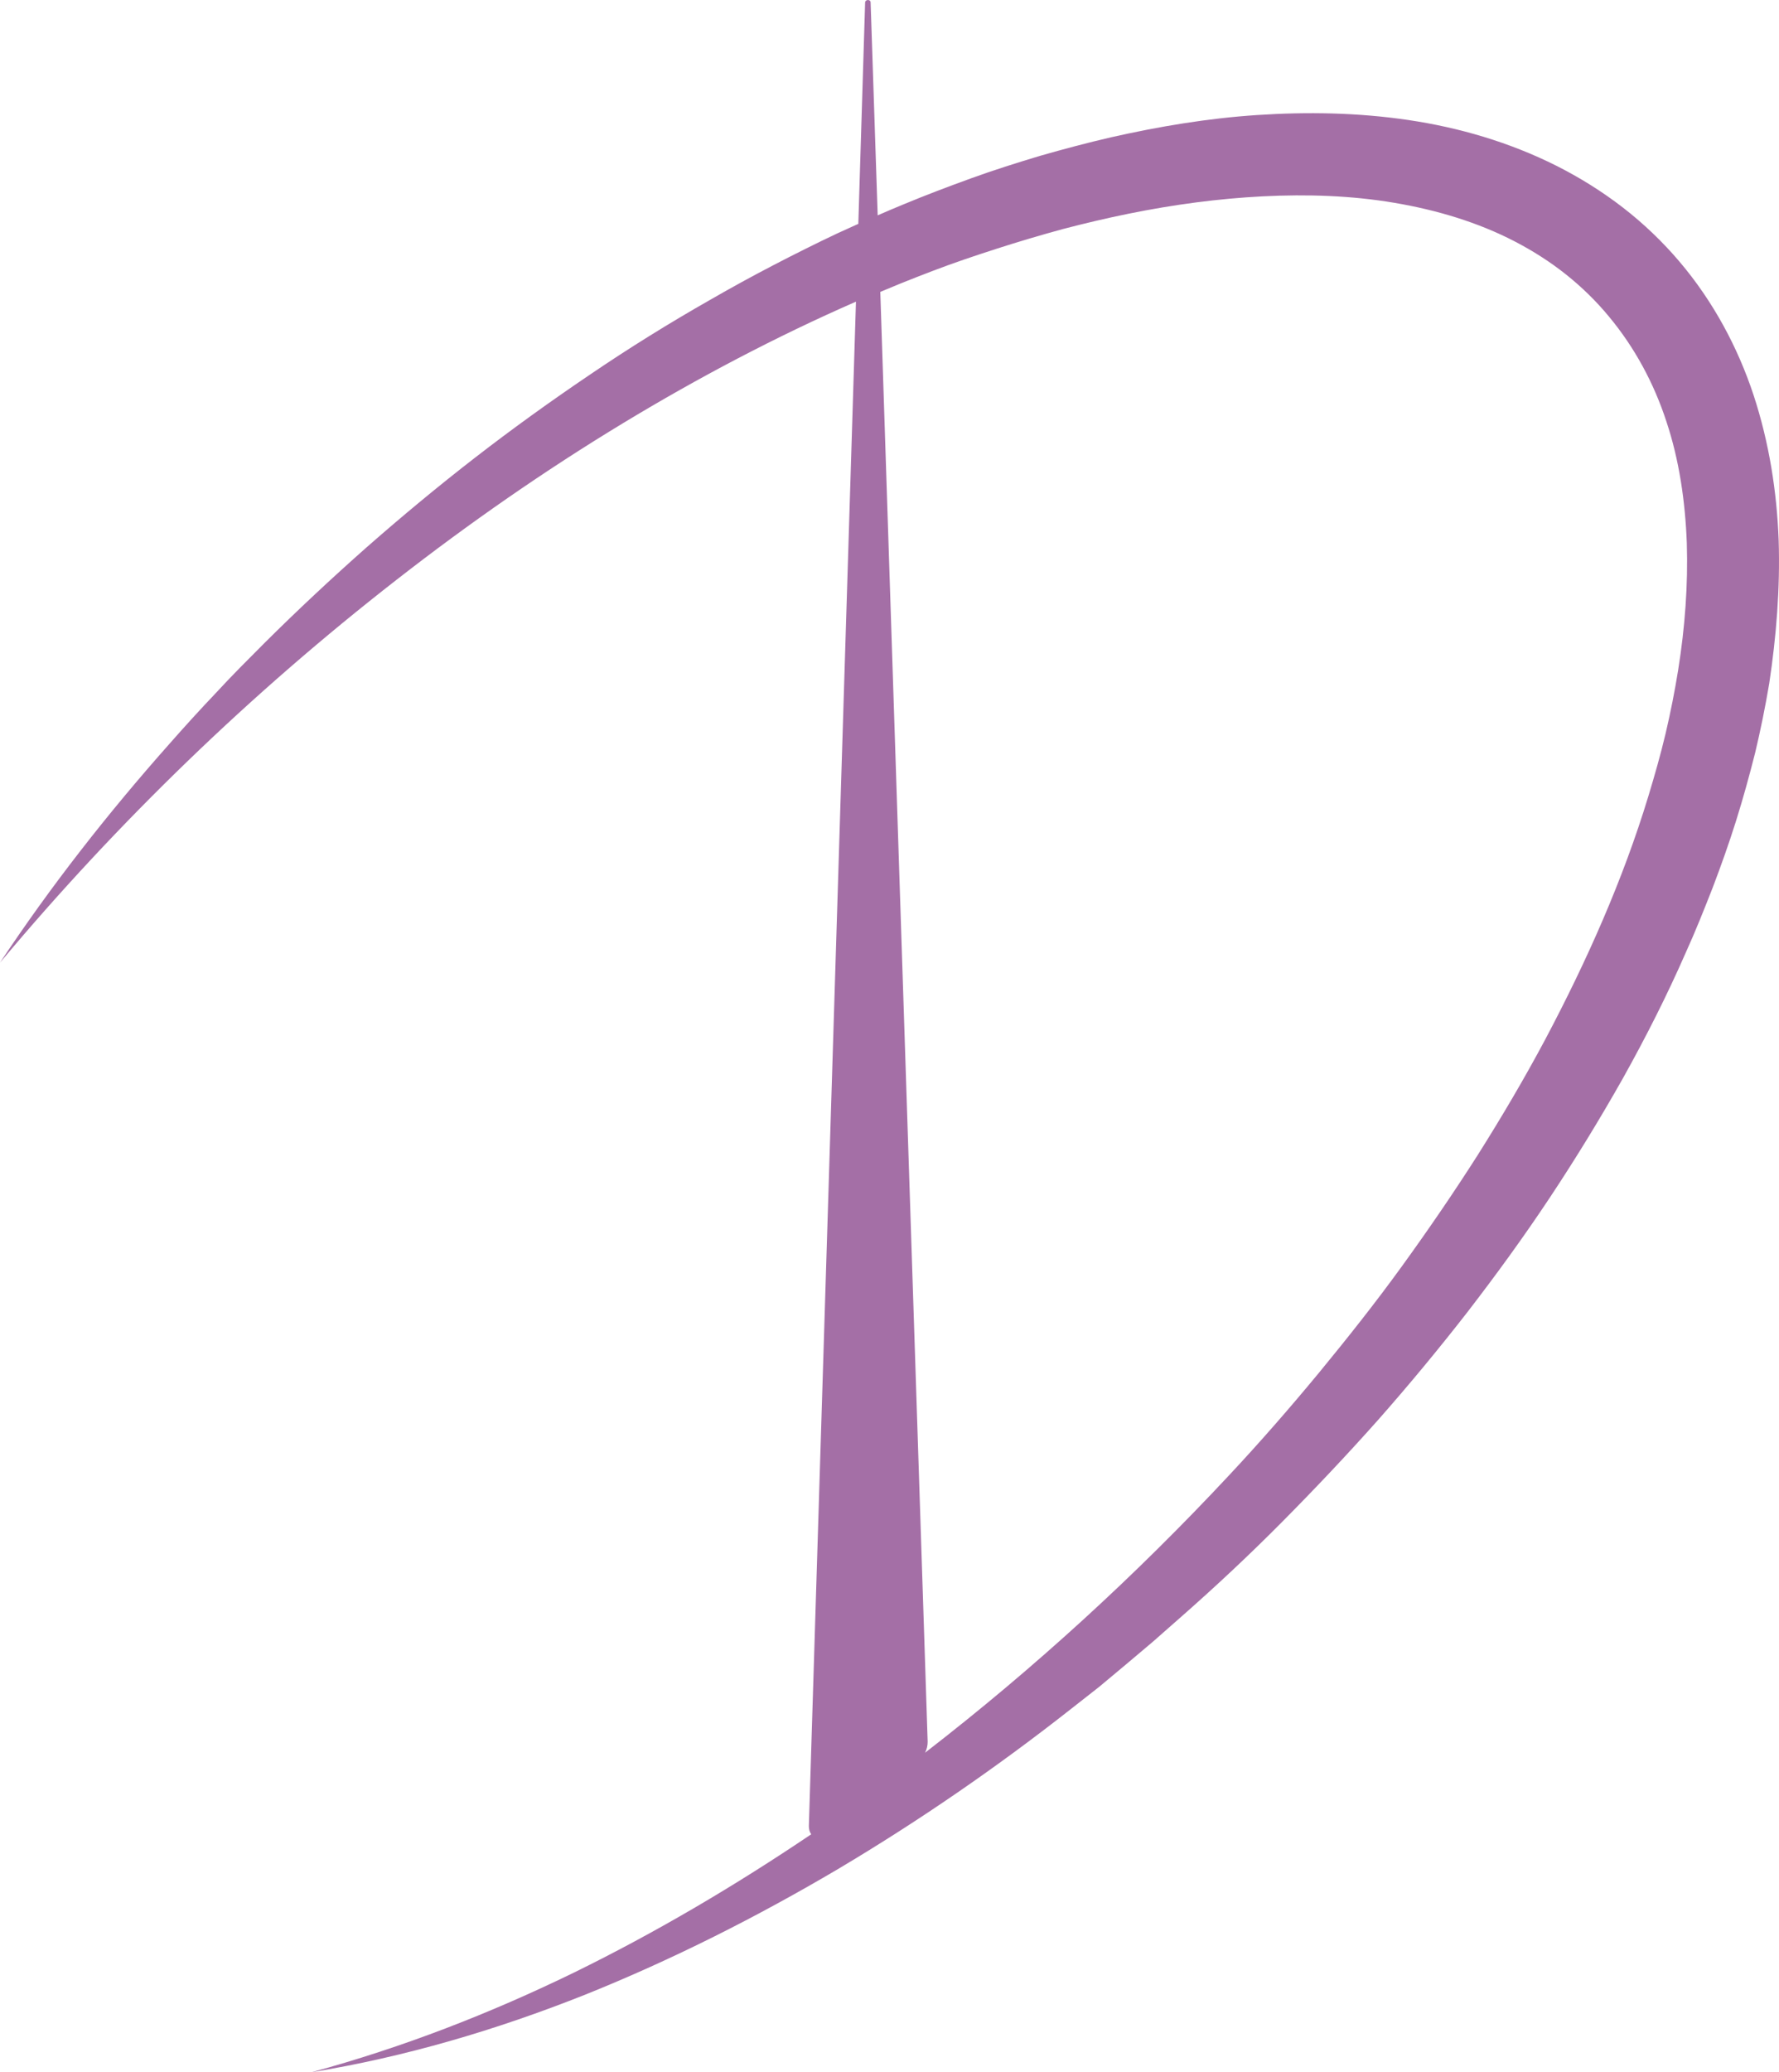 <?xml version="1.0" encoding="UTF-8"?> <svg xmlns="http://www.w3.org/2000/svg" width="620" height="722" viewBox="0 0 620 722" fill="none"><path d="M619.88 188.176C619.242 171.353 616.597 154.267 611.125 137.618C605.653 121.056 597.08 105.017 585.316 91.157C579.479 84.271 572.821 77.907 565.617 72.329C558.412 66.75 550.569 61.868 542.452 57.771C526.128 49.578 508.526 44.434 490.834 41.819C473.141 39.204 455.539 38.943 438.212 40.076C420.884 41.209 403.83 44.086 387.231 47.834C378.932 49.752 370.724 51.931 362.516 54.285C354.4 56.725 346.374 59.253 338.44 62.13C330.506 65.006 322.662 67.97 314.91 71.195C311.901 72.416 308.891 73.723 305.882 75.031L303.419 0.85C303.419 -0.283 301.595 -0.283 301.504 0.85L299.133 77.995C296.671 79.128 294.299 80.174 291.837 81.307L286.183 84.009L280.528 86.799C276.789 88.629 273.141 90.547 269.402 92.465C262.015 96.3 254.719 100.31 247.606 104.407C233.196 112.601 219.151 121.318 205.563 130.558C191.883 139.798 178.568 149.386 165.618 159.41C152.667 169.435 140.082 179.895 127.861 190.617C115.641 201.426 103.785 212.496 92.293 223.916L83.721 232.545C80.894 235.422 78.066 238.386 75.33 241.349C69.767 247.19 64.295 253.204 59.006 259.219C37.574 283.365 17.693 308.731 0 335.405C41.222 286.154 87.551 241.437 138.167 202.036C163.429 182.336 189.877 163.943 217.236 147.381C243.319 131.604 270.405 117.308 298.312 105.104L281.896 636.225C281.896 637.359 282.17 638.318 282.717 639.102C256.361 656.885 228.819 673.185 200 687.307C170.816 701.515 140.355 713.37 108.618 722C141.176 716.683 173.005 707.268 203.739 695.065C234.382 682.774 263.839 667.868 292.202 651.131C320.474 634.308 347.56 615.654 373.369 595.343L383.036 587.76L392.43 579.914L401.823 571.982L411.034 563.875C423.346 553.066 435.293 541.908 446.784 530.315C458.275 518.721 469.493 506.867 480.346 494.663C491.107 482.459 501.504 469.907 511.536 457.006C521.476 444.105 531.052 430.942 540.081 417.344C549.11 403.746 557.591 389.886 565.617 375.677C573.551 361.469 580.938 346.911 587.505 331.918C590.879 324.509 593.888 316.925 596.898 309.254C599.816 301.583 602.552 293.912 605.015 286.067C607.477 278.222 609.666 270.29 611.672 262.357C613.587 254.338 615.229 246.231 616.597 238.124C619.059 221.736 620.427 205 619.88 188.176ZM584.86 233.417C583.674 240.827 582.215 248.149 580.482 255.558C578.749 262.88 576.652 270.203 574.463 277.438C565.617 306.552 553.031 334.795 538.531 362.166C531.235 375.851 523.3 389.275 515.001 402.438C506.611 415.601 497.765 428.502 488.554 441.228C479.342 453.955 469.584 466.246 459.552 478.449C449.52 490.566 439.124 502.508 428.271 514.102C395.804 548.882 360.419 581.309 322.389 610.685C323.027 609.465 323.301 608.157 323.301 606.85L306.794 101.705C309.074 100.746 311.445 99.787 313.725 98.828C317.464 97.346 321.112 95.864 324.851 94.469C332.329 91.593 339.899 89.065 347.469 86.624C355.038 84.183 362.699 81.917 370.36 79.825C378.02 77.82 385.772 75.99 393.524 74.421C409.028 71.282 424.623 69.191 440.127 68.406C455.631 67.621 471.134 68.144 486 70.672C500.865 73.2 515.093 77.472 527.86 84.096C534.244 87.409 540.263 91.244 545.735 95.603C551.207 99.961 556.314 104.93 560.692 110.247C569.63 120.969 576.378 133.434 580.756 146.858C585.225 160.282 587.322 174.665 587.869 189.222C588.325 203.78 587.231 218.598 584.86 233.417Z" fill="#A46FA6"></path></svg> 